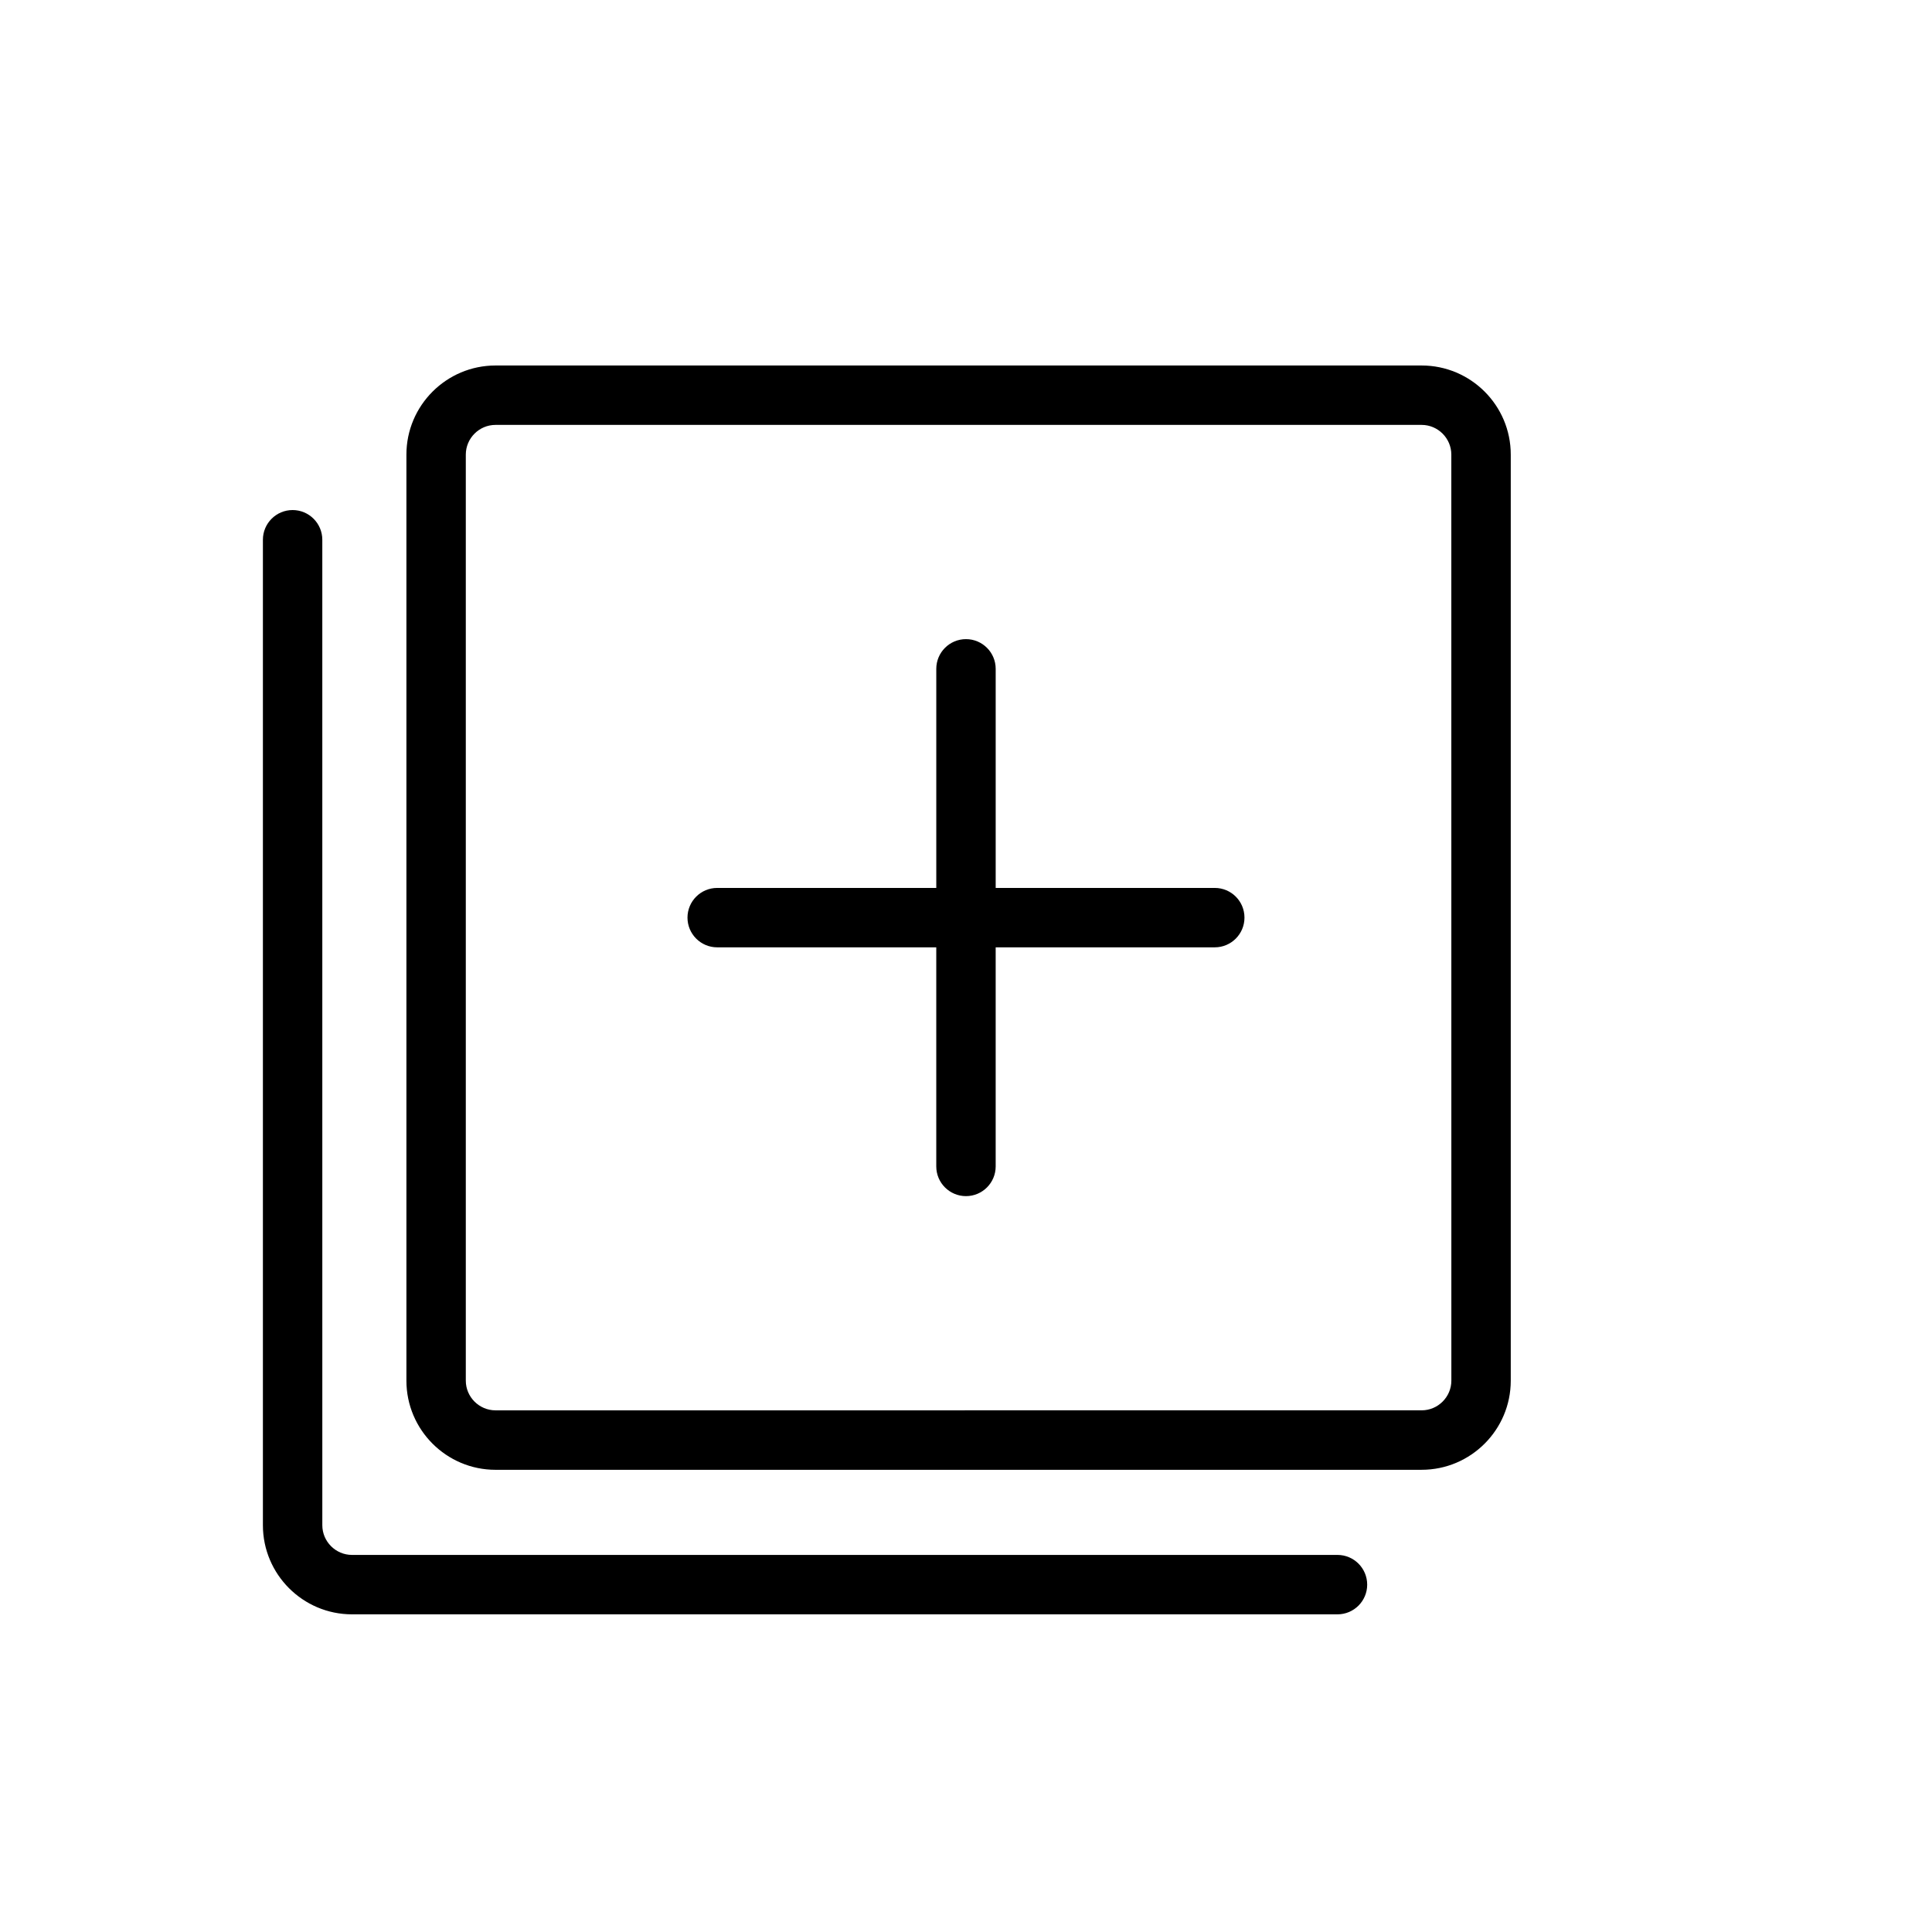 <?xml version="1.0" encoding="UTF-8"?>
<!-- Uploaded to: SVG Repo, www.svgrepo.com, Generator: SVG Repo Mixer Tools -->
<svg fill="#000000" width="800px" height="800px" version="1.1" viewBox="144 144 512 512" xmlns="http://www.w3.org/2000/svg">
 <g>
  <path d="m520.75 240.86h-245.43c-13.02 0-23.617 10.598-23.617 23.617v245.42c0 13.02 10.598 23.617 23.617 23.617l245.43-0.004c13.02 0 23.617-10.598 23.617-23.617v-245.42c0-13.035-10.594-23.613-23.617-23.613zm7.875 269.02c0 4.328-3.543 7.871-7.871 7.871l-245.44 0.004c-4.328 0-7.871-3.543-7.871-7.871v-245.41c0-4.328 3.543-7.871 7.871-7.871h245.43c4.328 0 7.871 3.543 7.871 7.871z"/>
  <path d="m498.45 556.07h-261.16c-4.328 0-7.871-3.543-7.871-7.871l-0.004-261.16c0-4.344-3.527-7.871-7.871-7.871s-7.871 3.527-7.871 7.871v261.16c0 13.02 10.598 23.617 23.617 23.617h261.16c4.344 0 7.871-3.527 7.871-7.871-0.004-4.348-3.527-7.875-7.875-7.875z"/>
  <path d="m465.93 379.31h-58.062v-58.062c0-4.344-3.527-7.871-7.871-7.871s-7.871 3.527-7.871 7.871v58.062h-58.062c-4.344 0-7.871 3.527-7.871 7.871s3.527 7.871 7.871 7.871h58.059v58.062c0 4.344 3.527 7.871 7.871 7.871s7.871-3.527 7.871-7.871v-58.062h58.062c4.344 0 7.871-3.527 7.871-7.871 0.004-4.348-3.519-7.871-7.867-7.871z"/>
 </g>
</svg>